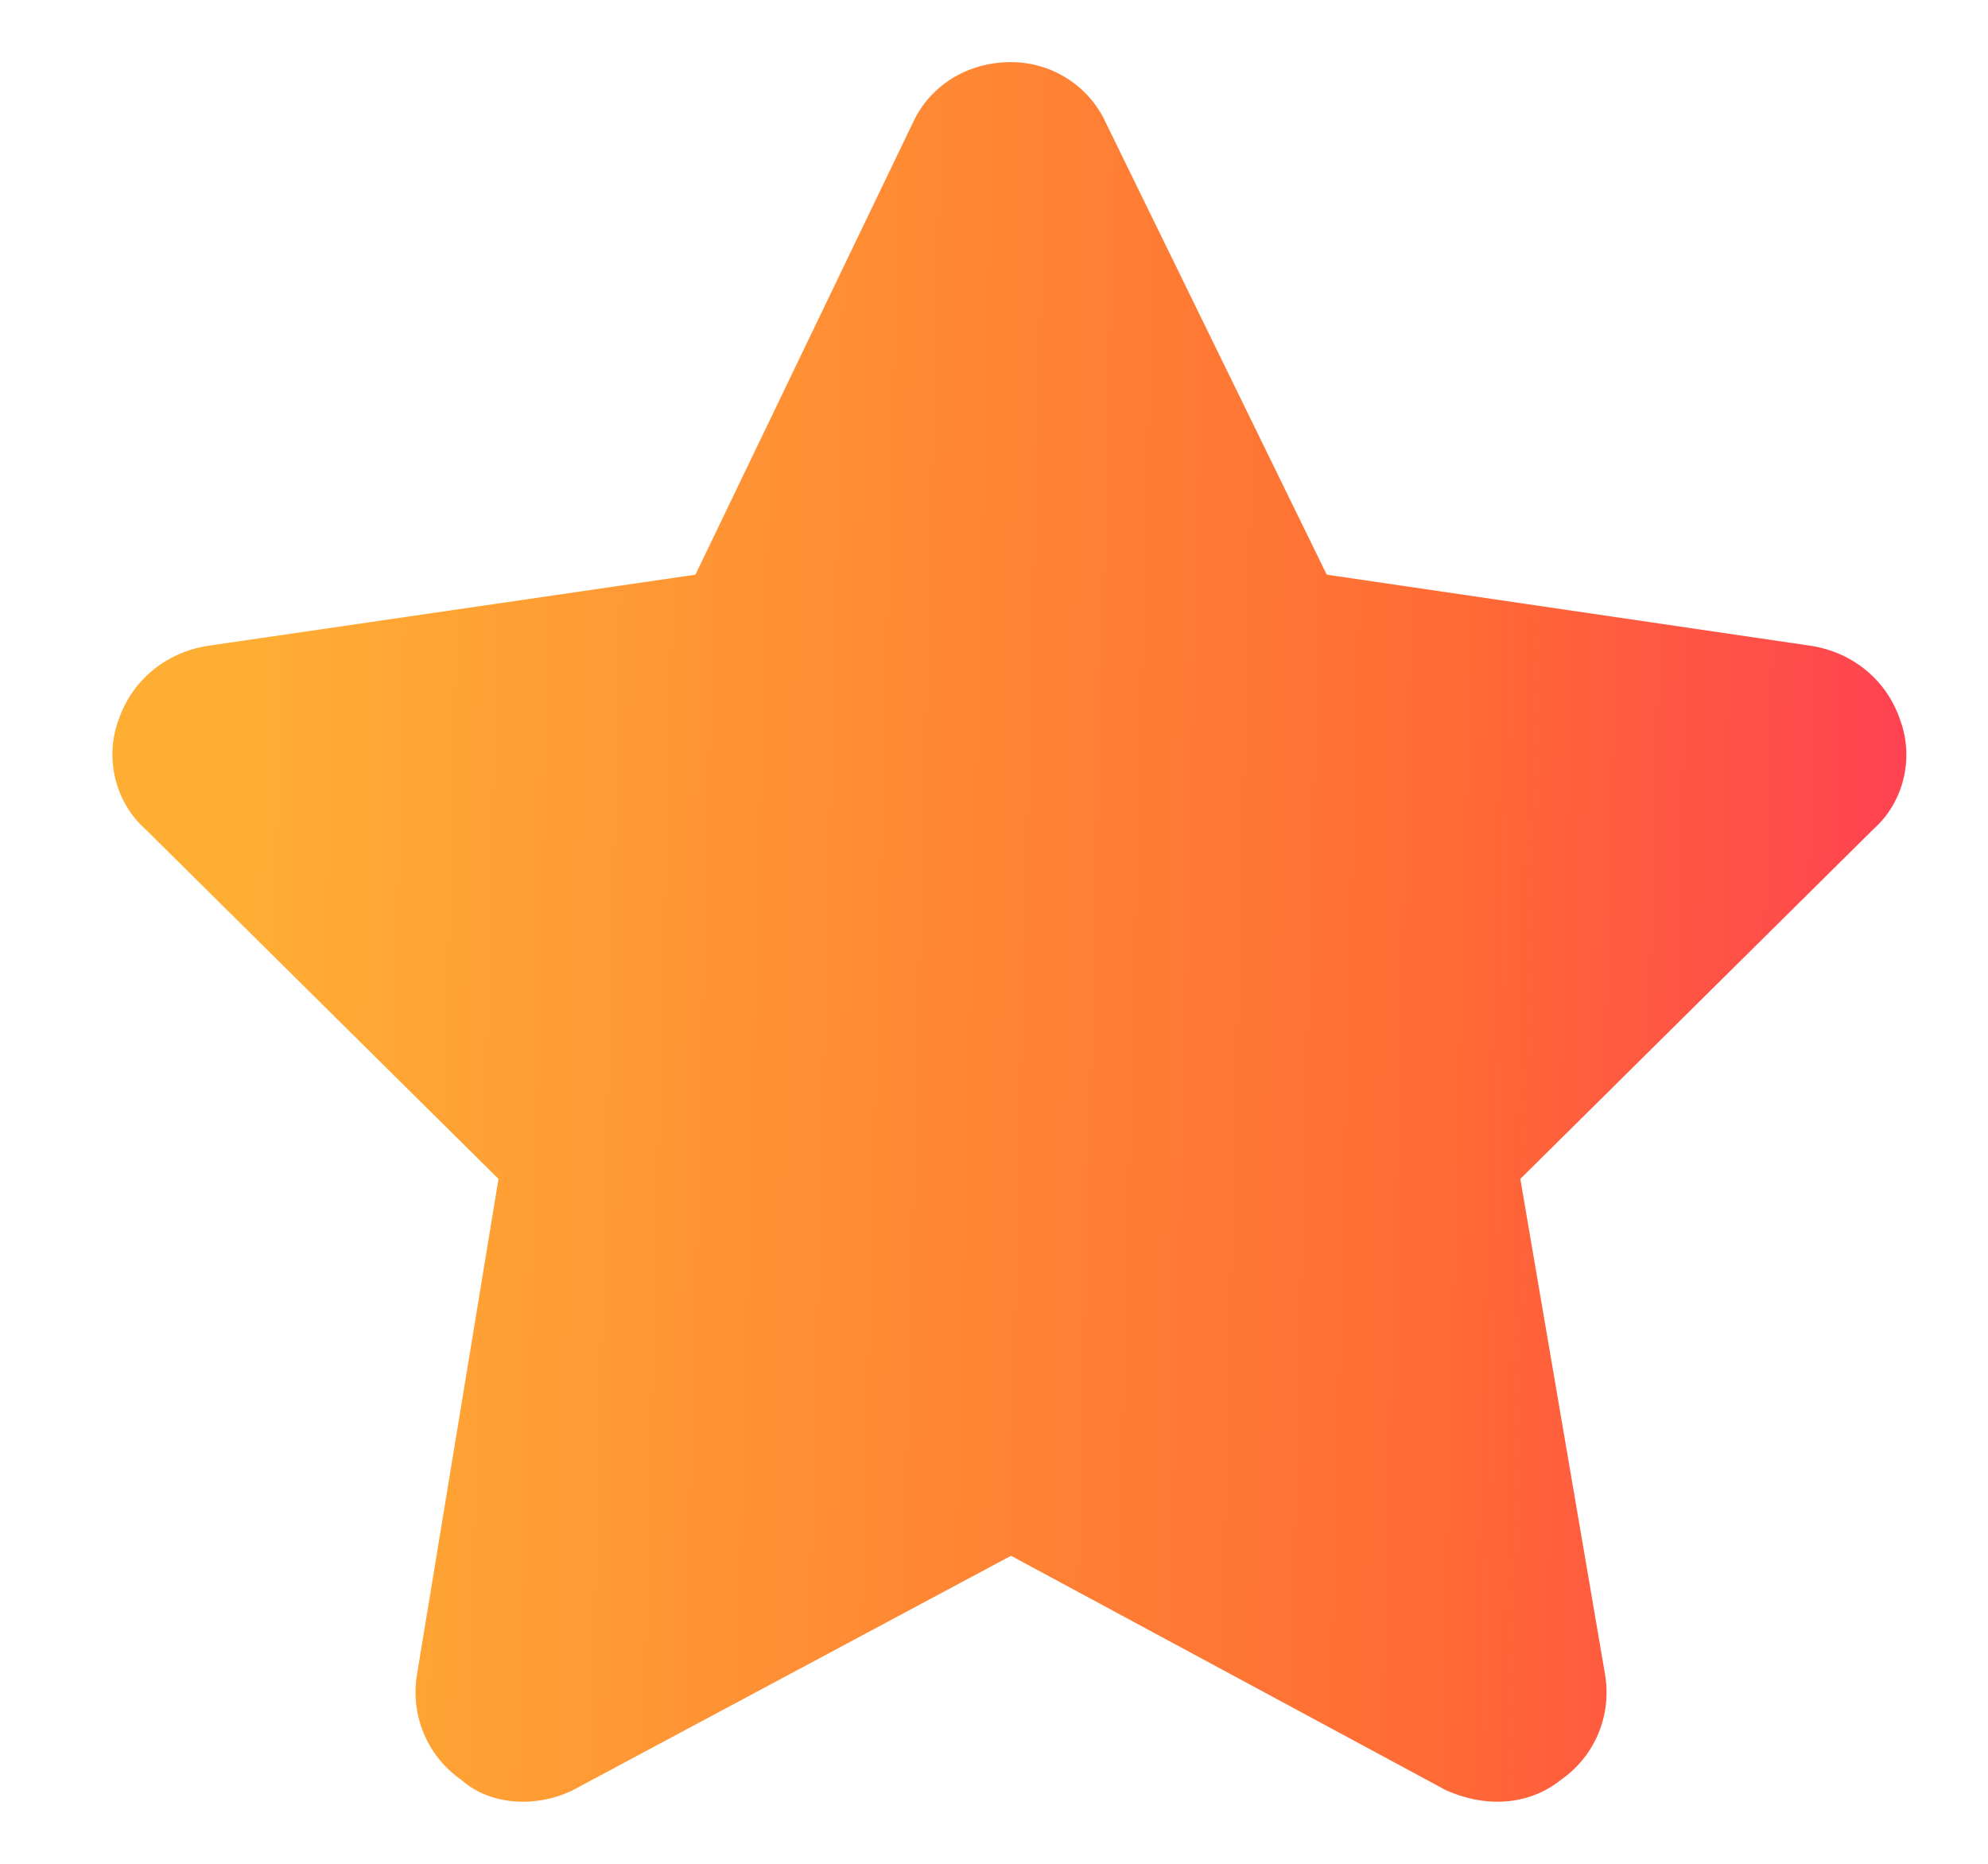 <svg width="16" height="15" viewBox="0 0 16 15" fill="none" xmlns="http://www.w3.org/2000/svg">
<path d="M10.678 4.625L14.585 5.199C14.913 5.254 15.186 5.472 15.295 5.8C15.405 6.101 15.323 6.456 15.077 6.674L12.236 9.488L12.918 13.477C12.973 13.805 12.837 14.133 12.563 14.324C12.29 14.543 11.935 14.543 11.634 14.406L8.137 12.521L4.613 14.406C4.34 14.543 3.958 14.543 3.712 14.324C3.438 14.133 3.302 13.805 3.356 13.477L4.012 9.488L1.171 6.674C0.925 6.456 0.843 6.101 0.952 5.8C1.062 5.472 1.335 5.254 1.663 5.199L5.597 4.625L7.345 0.992C7.482 0.691 7.782 0.5 8.137 0.5C8.465 0.5 8.766 0.691 8.902 0.992L10.678 4.625Z" fill="url(#paint0_linear_5094_227)"/>
<defs>
<linearGradient id="paint0_linear_5094_227" x1="2.129" y1="1.41" x2="21.408" y2="1.906" gradientUnits="userSpaceOnUse">
<stop stop-color="#FFAE34"/>
<stop offset="0.501" stop-color="#FF6B34"/>
<stop offset="1" stop-color="#FF0083"/>
</linearGradient>
</defs>
</svg>
